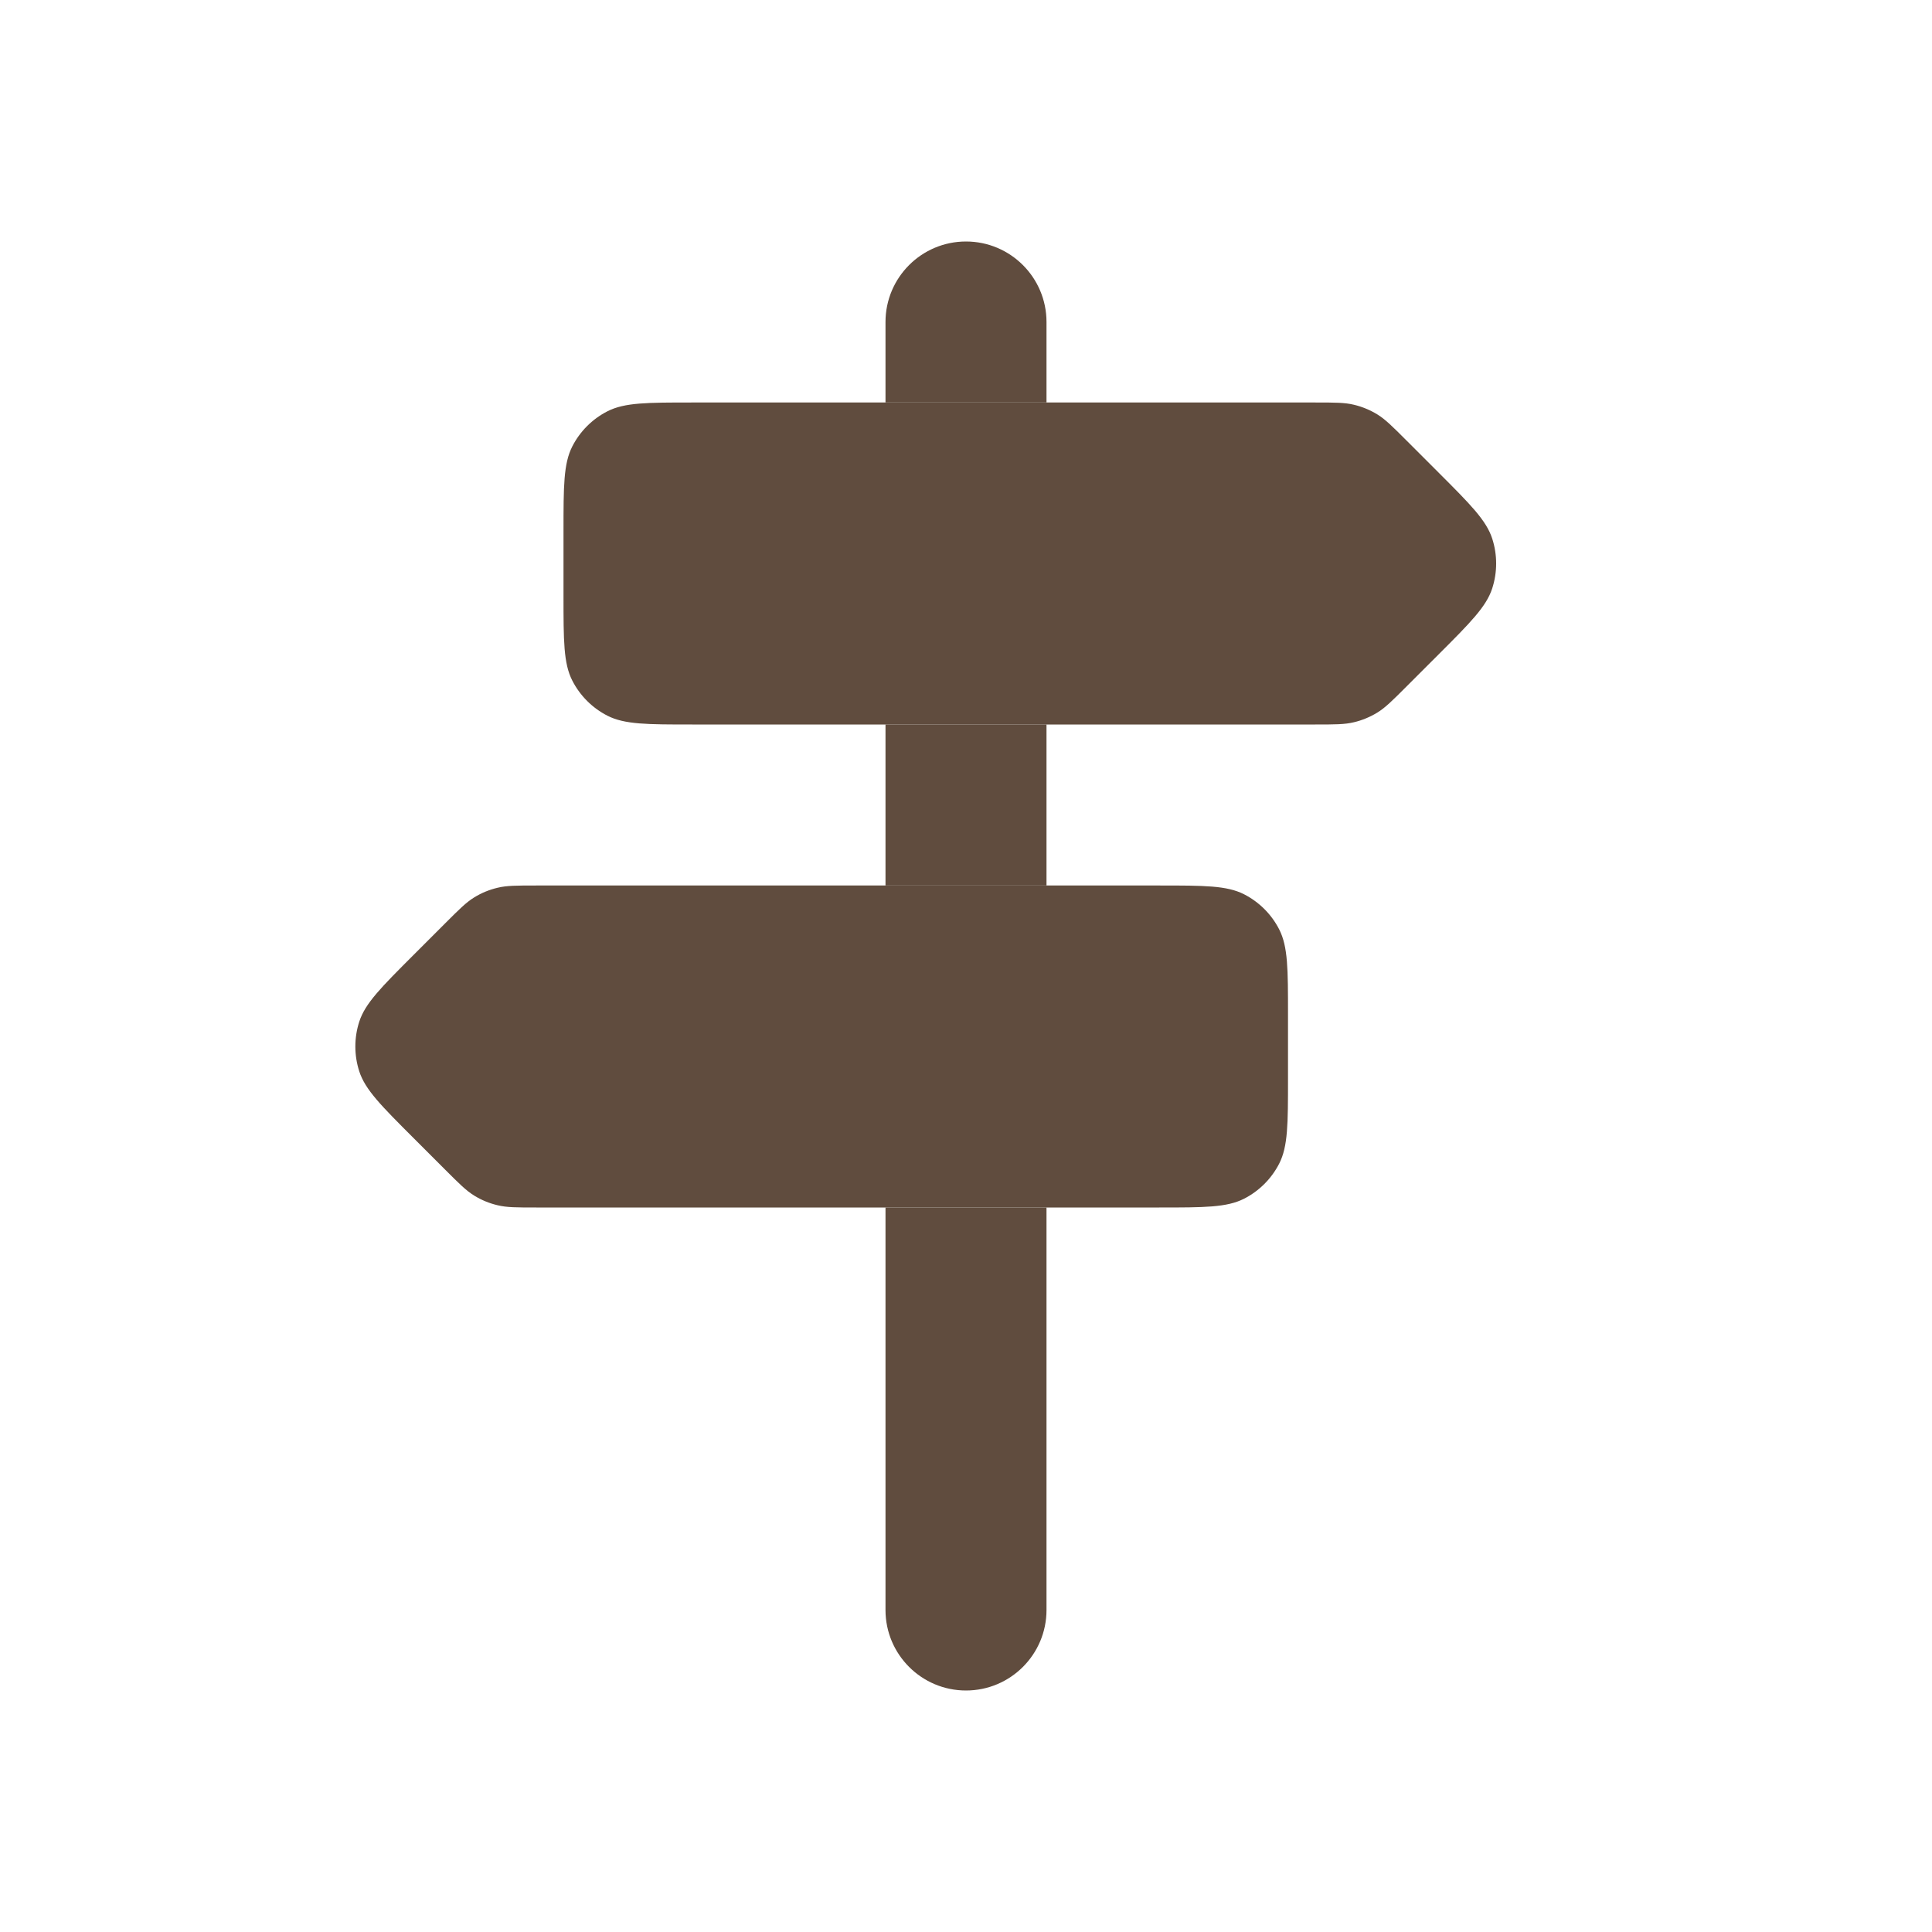 <?xml version="1.0" encoding="UTF-8"?>
<svg xmlns="http://www.w3.org/2000/svg" width="24" height="24" viewBox="0 0 24 24" fill="none">
  <path d="M13 4C13 3.448 12.552 3 12 3C11.448 3 11 3.448 11 4H13ZM11 4V5H13V4H11Z" fill="#604C3E"></path>
  <path d="M13 20C13 20.552 12.552 21 12 21C11.448 21 11 20.552 11 20H13ZM11 20V15H13V20H11Z" fill="#604C3E"></path>
  <path d="M12 9V11" stroke="#604C3E" stroke-width="2"></path>
  <path d="M16 12.6C16 12.04 16 11.76 15.891 11.546C15.795 11.358 15.642 11.205 15.454 11.109C15.24 11 14.96 11 14.4 11H6.663C6.418 11 6.296 11 6.181 11.028C6.079 11.052 5.981 11.092 5.892 11.147C5.791 11.209 5.704 11.296 5.531 11.469L5.131 11.869C4.735 12.265 4.537 12.463 4.463 12.691C4.398 12.892 4.398 13.108 4.463 13.309C4.537 13.537 4.735 13.735 5.131 14.131L5.531 14.531C5.704 14.704 5.791 14.791 5.892 14.853C5.981 14.908 6.079 14.948 6.181 14.972C6.296 15 6.418 15 6.663 15H14.4C14.96 15 15.24 15 15.454 14.891C15.642 14.795 15.795 14.642 15.891 14.454C16 14.24 16 13.96 16 13.4V12.6Z" fill="#604C3E"></path>
  <path d="M7 6.6C7 6.04 7 5.76 7.109 5.546C7.205 5.358 7.358 5.205 7.546 5.109C7.76 5 8.04 5 8.6 5H16.337C16.582 5 16.704 5 16.819 5.028C16.921 5.052 17.019 5.093 17.108 5.147C17.209 5.209 17.296 5.296 17.469 5.469L17.869 5.869C18.265 6.265 18.463 6.463 18.537 6.691C18.602 6.892 18.602 7.108 18.537 7.309C18.463 7.537 18.265 7.735 17.869 8.131L17.469 8.531C17.296 8.704 17.209 8.791 17.108 8.853C17.019 8.907 16.921 8.948 16.819 8.972C16.704 9 16.582 9 16.337 9H8.6C8.04 9 7.76 9 7.546 8.891C7.358 8.795 7.205 8.642 7.109 8.454C7 8.24 7 7.96 7 7.4V6.6Z" fill="#604C3E"></path>
</svg>
